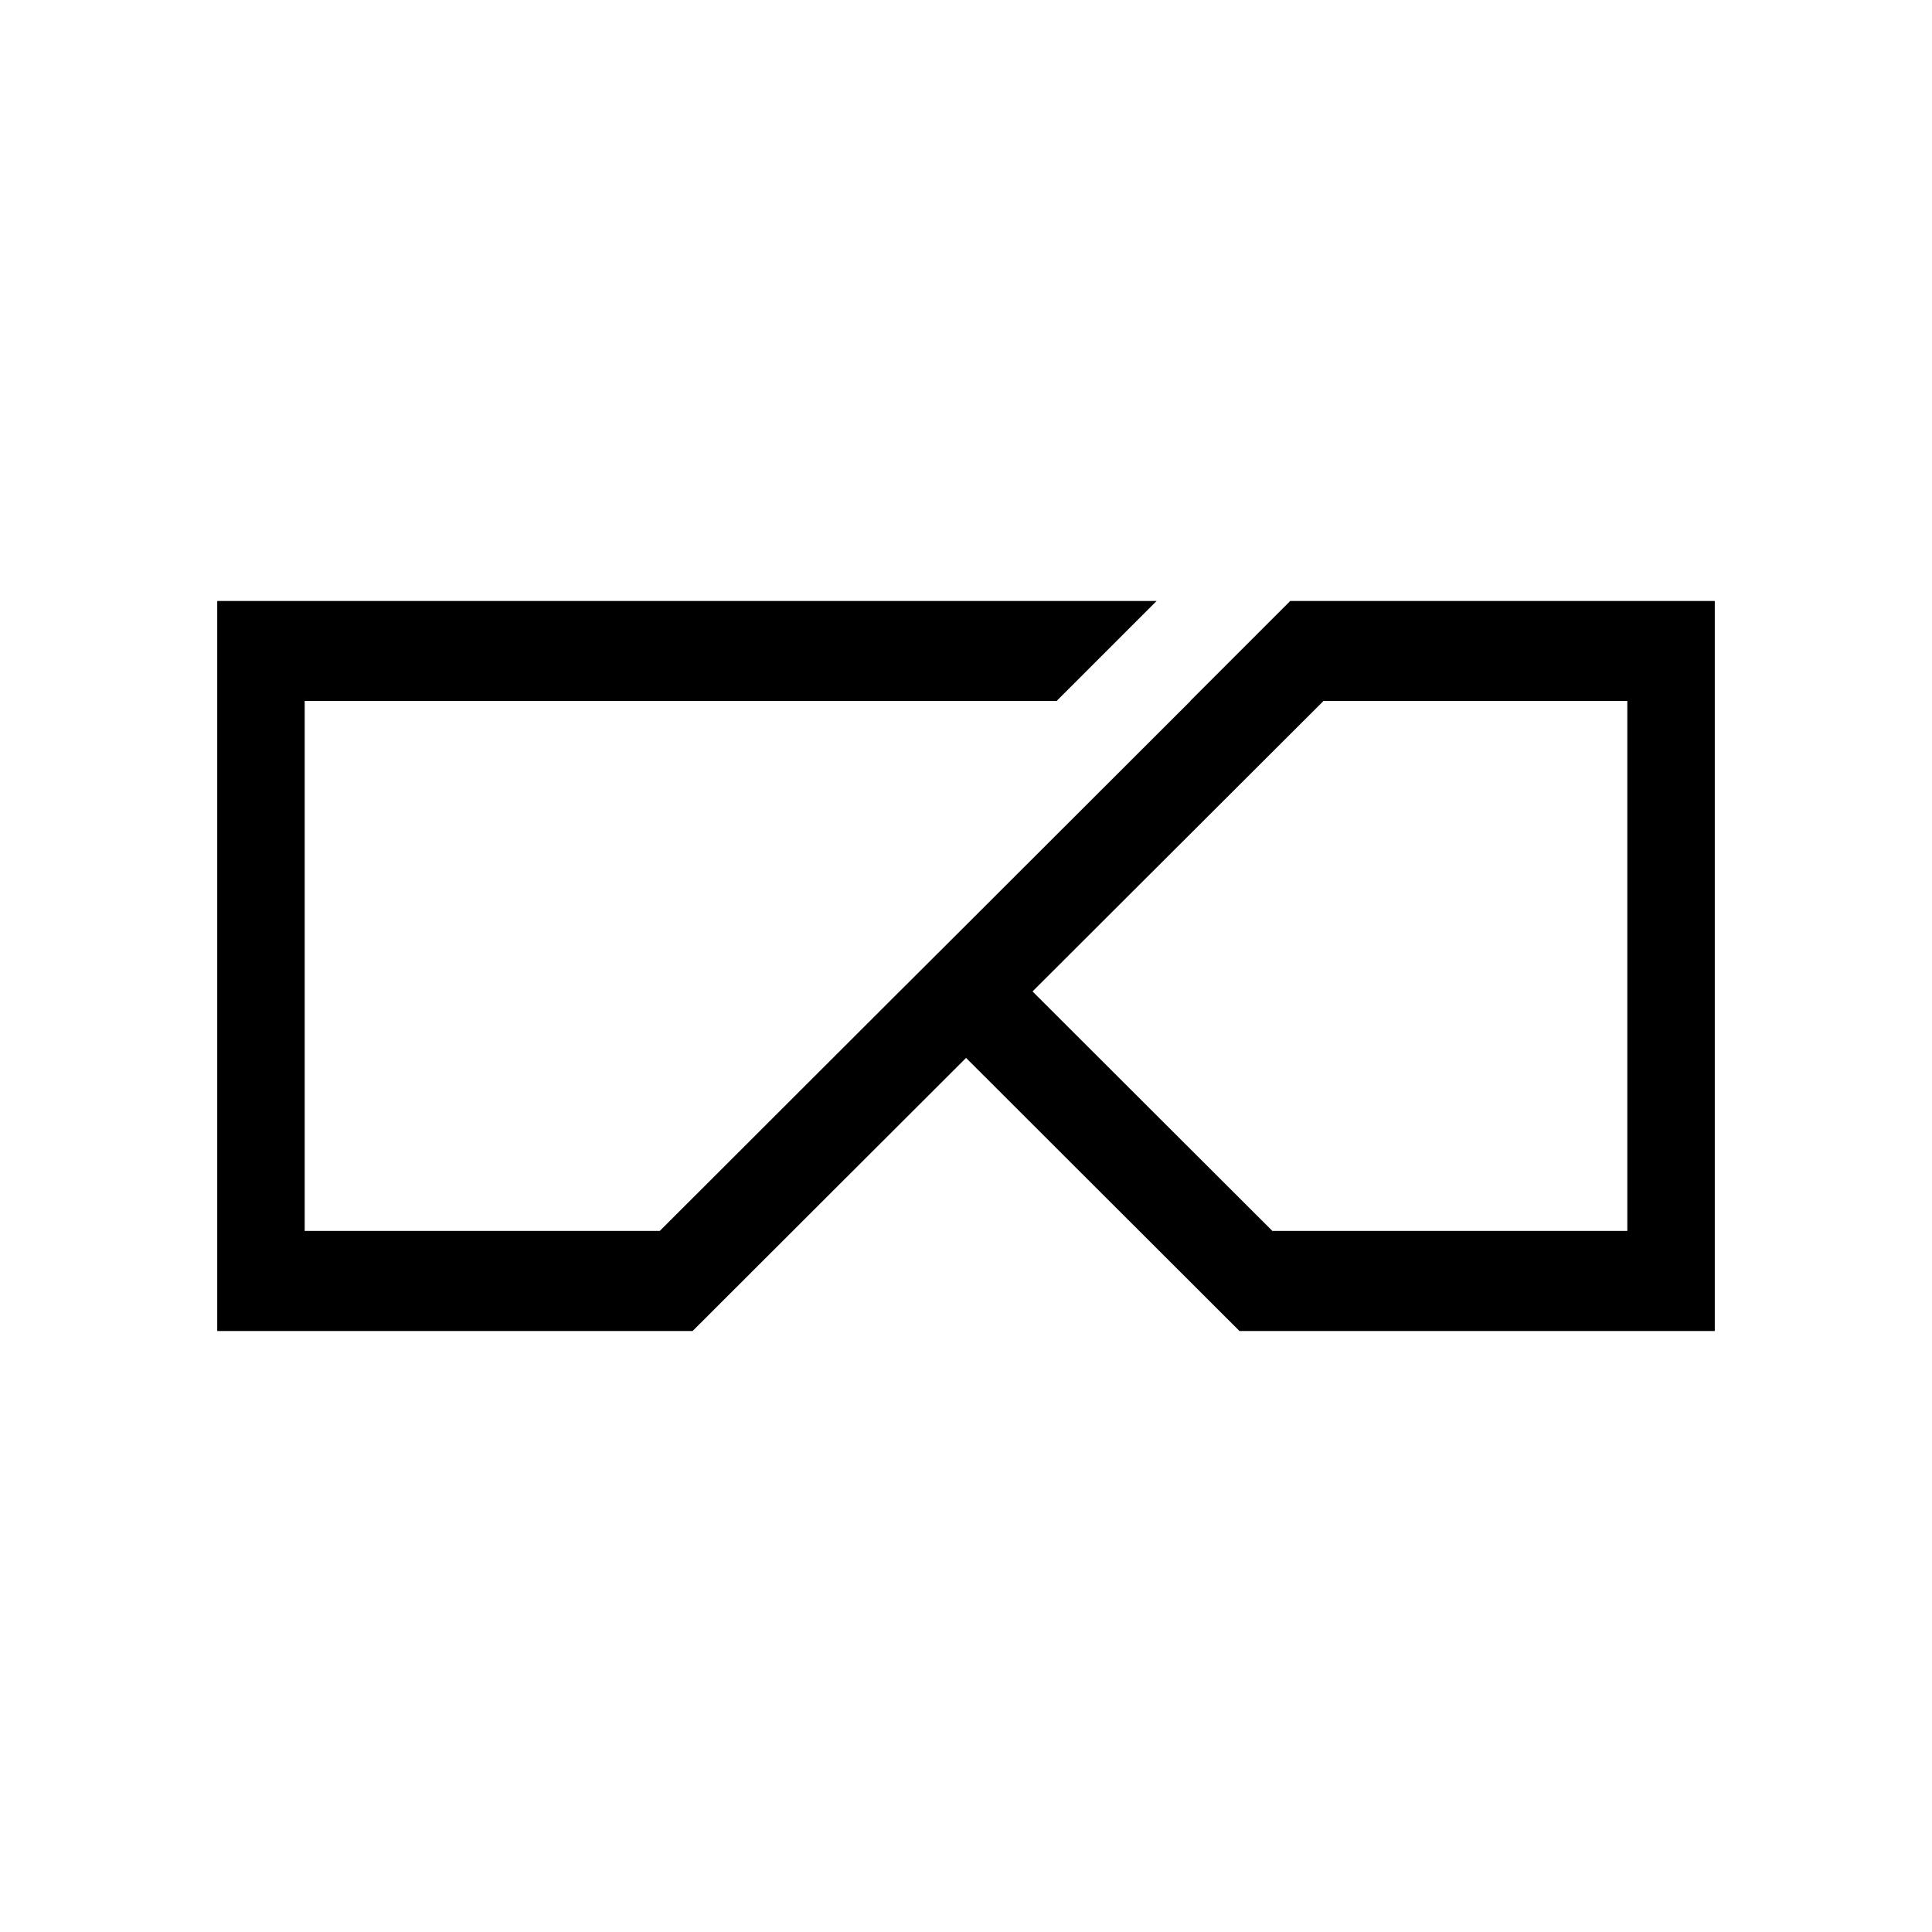 <svg viewBox="0 0 1000 1000" xmlns="http://www.w3.org/2000/svg" data-sanitized-data-name="Layer 2" data-name="Layer 2" id="Layer_2">
  <defs>
    <style>
      .cls-1 {
        fill: #000;
      }

      .cls-1, .cls-2 {
        stroke-width: 0px;
      }

      .cls-2 {
        fill: #fff;
      }
    </style>
  </defs>
  <g data-sanitized-data-name="Layer 1" data-name="Layer 1" id="Layer_1-2">
    <rect height="1000" width="1000" class="cls-2"></rect>
    <g data-sanitized-data-name="Layer 1-2" data-name="Layer 1-2" id="Layer_1-2">
      <path d="M667.83,311.06l-51.75,51.75h.13l-116.16,116.01-34.45,34.35-124.09,123.94h-183.8v-274.3h389.2l51.75-51.75H112.44v377.88h246.03l.81-.81,140.76-140.56,140.71,140.56.81.81h246.01v-377.88h-219.76.03ZM842.33,637.11h-183.77l-124.12-123.94,150.61-150.36h157.25v274.3h.03Z" class="cls-1"></path>
    </g>
  </g>
</svg>